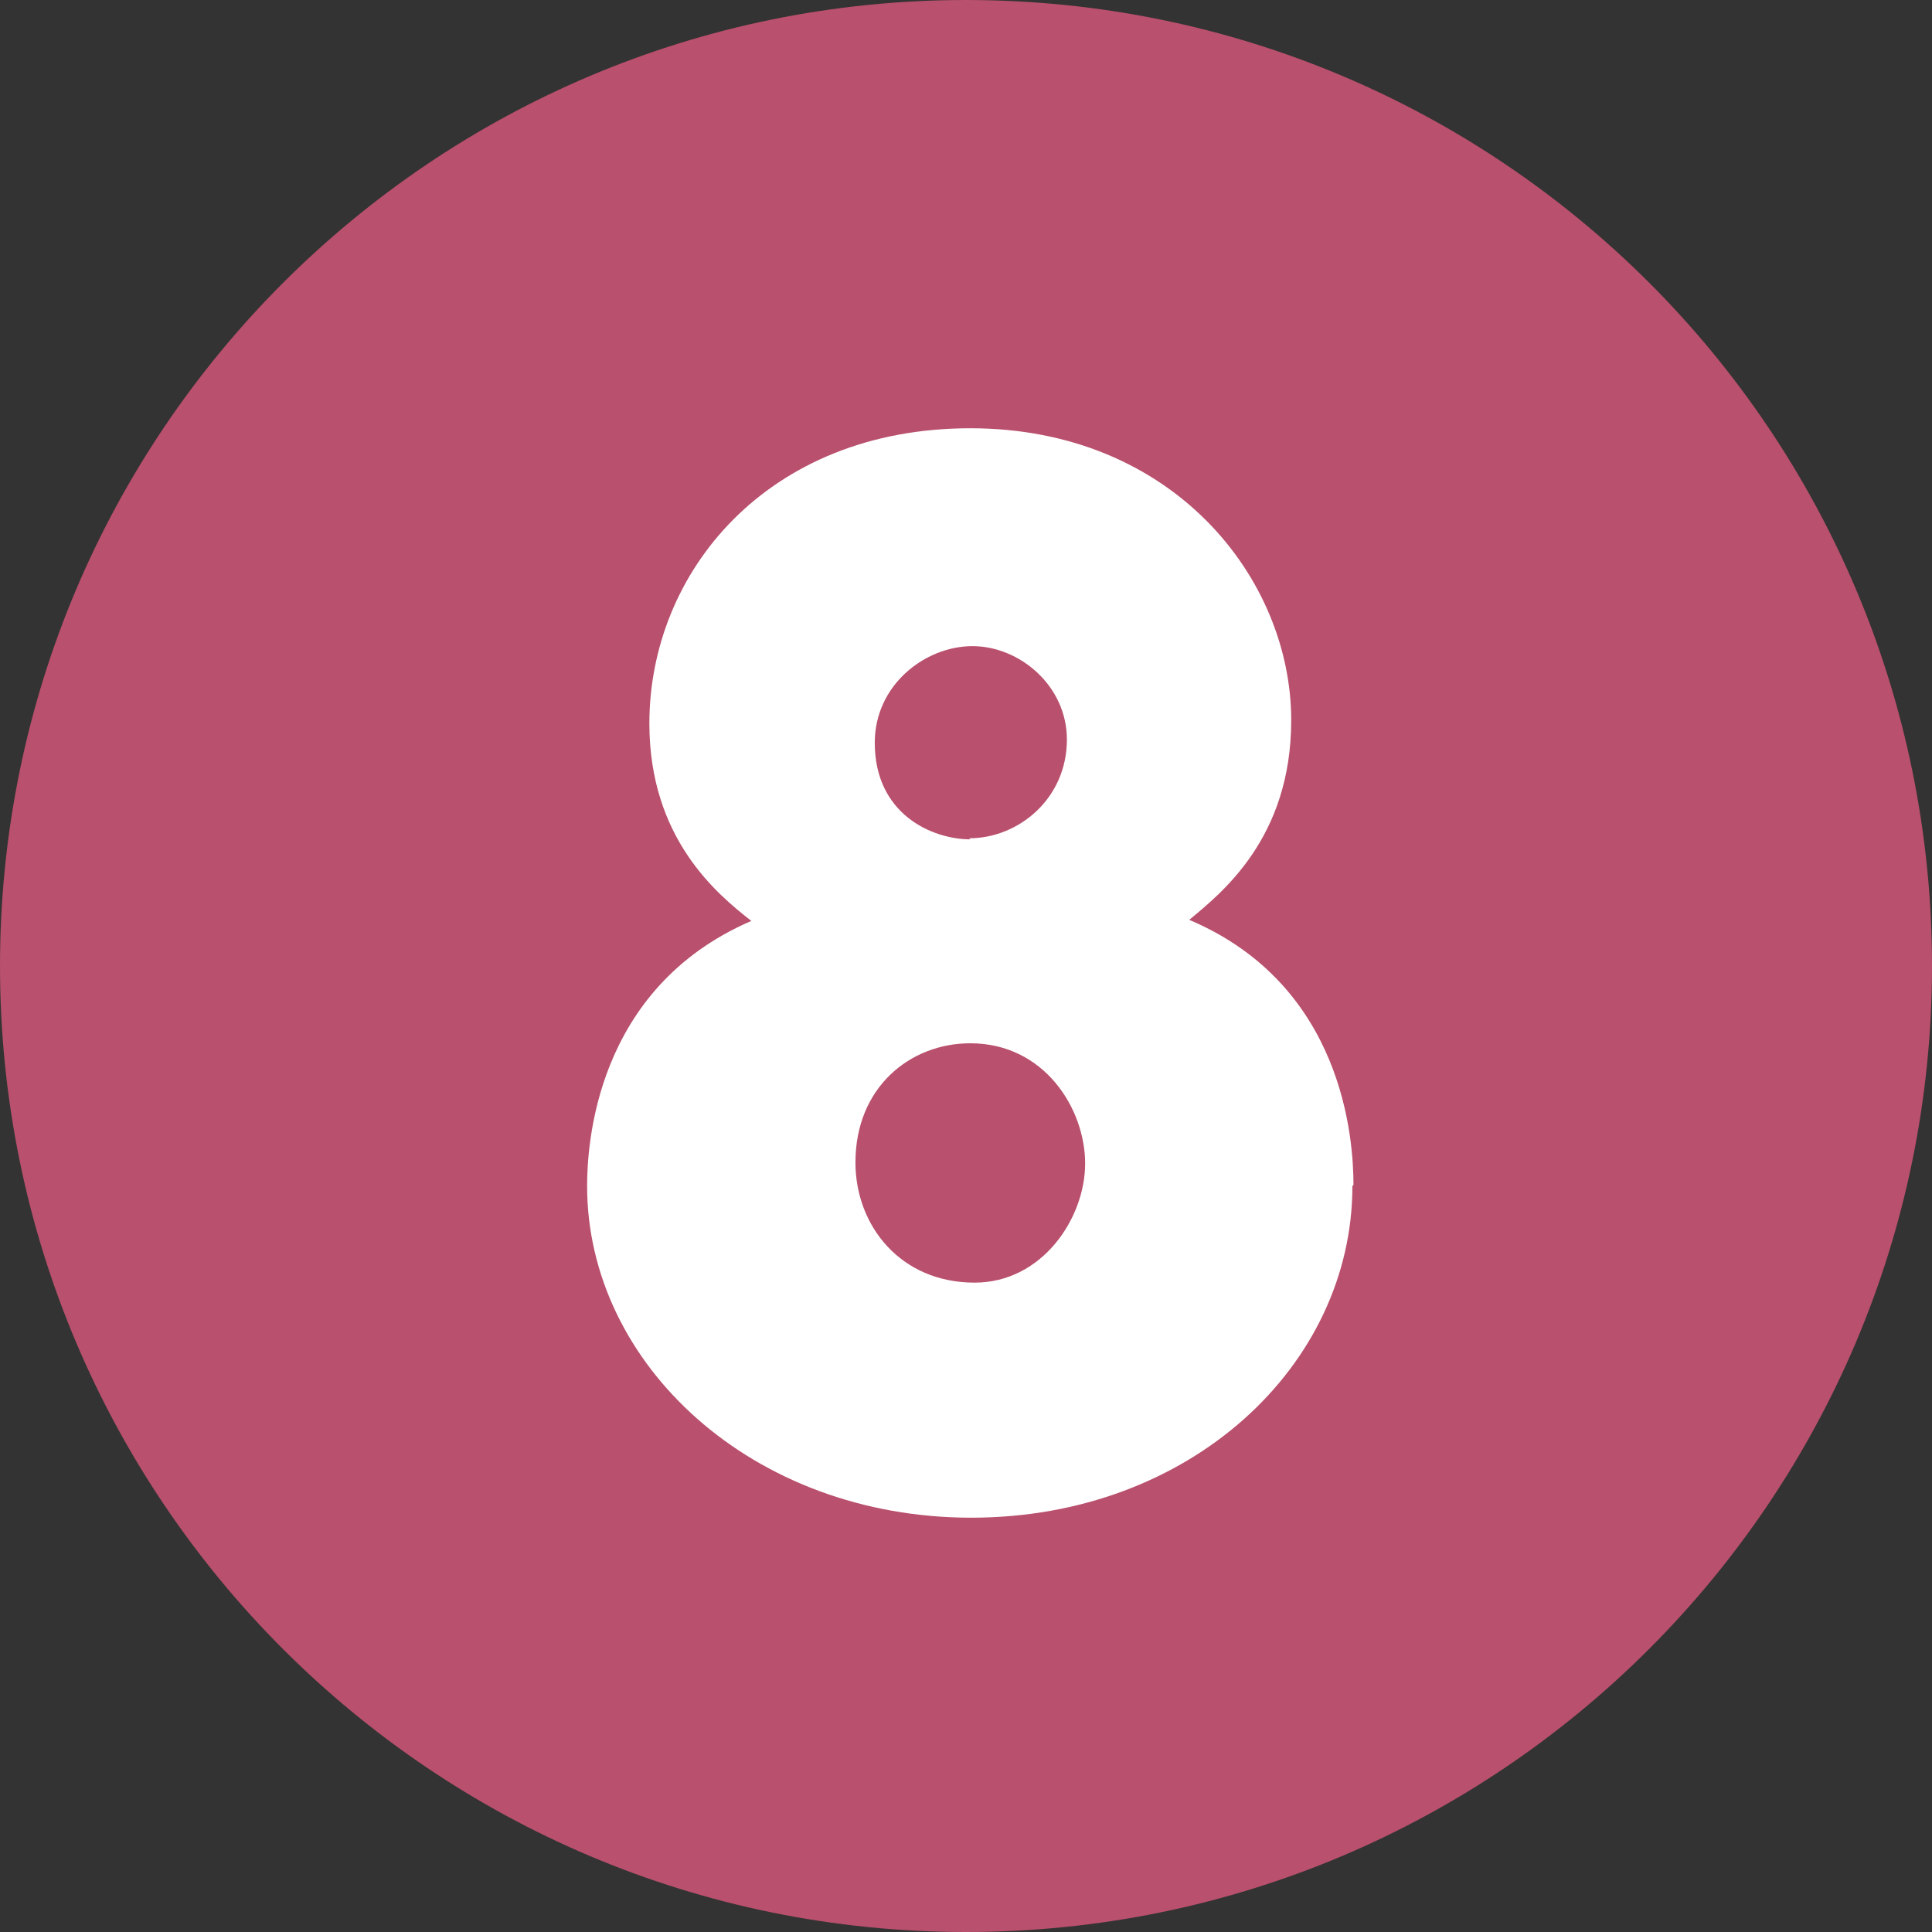 <?xml version="1.0" encoding="UTF-8"?>
<svg id="_レイヤー_2" data-name="レイヤー 2" xmlns="http://www.w3.org/2000/svg" width="18" height="18" viewBox="0 0 18 18">
  <rect x="0" y="0" width="18" height="18" fill="#333333" stroke="none"/>
  <defs>
    <style>
      .cls-1 {
        fill: #b9506d;
      }

      .cls-1, .cls-2 {
        stroke-width: 0px;
      }

      .cls-2 {
        fill: #fff;
      }
    </style>
  </defs>
  <g id="_合番" data-name="合番">
    <g>
      <path class="cls-1" d="M18,9c0,4.97-4.03,9-9,9S0,13.97,0,9,4.03,0,9,0s9,4.02,9,9Z"/>
      <path class="cls-2" d="M12.6,11.05c0,1.67-1.51,3.09-3.55,3.09s-3.58-1.43-3.58-3.09c0-.37.07-1.84,1.53-2.47-.32-.25-.95-.77-.95-1.84,0-1.41,1.1-2.75,2.99-2.75s2.99,1.4,2.99,2.72c0,1.1-.65,1.61-.95,1.86,1.44.61,1.53,2.05,1.53,2.47ZM9.08,11.95c.63,0,1.03-.6,1.03-1.11s-.38-1.12-1.07-1.12c-.56,0-1.07.41-1.07,1.11,0,.59.42,1.12,1.11,1.12ZM9.03,7.81c.46,0,.91-.37.91-.92,0-.5-.44-.87-.88-.87s-.91.36-.91.9c0,.67.54.9.89.9Z"/>
    </g>
  </g>
</svg>